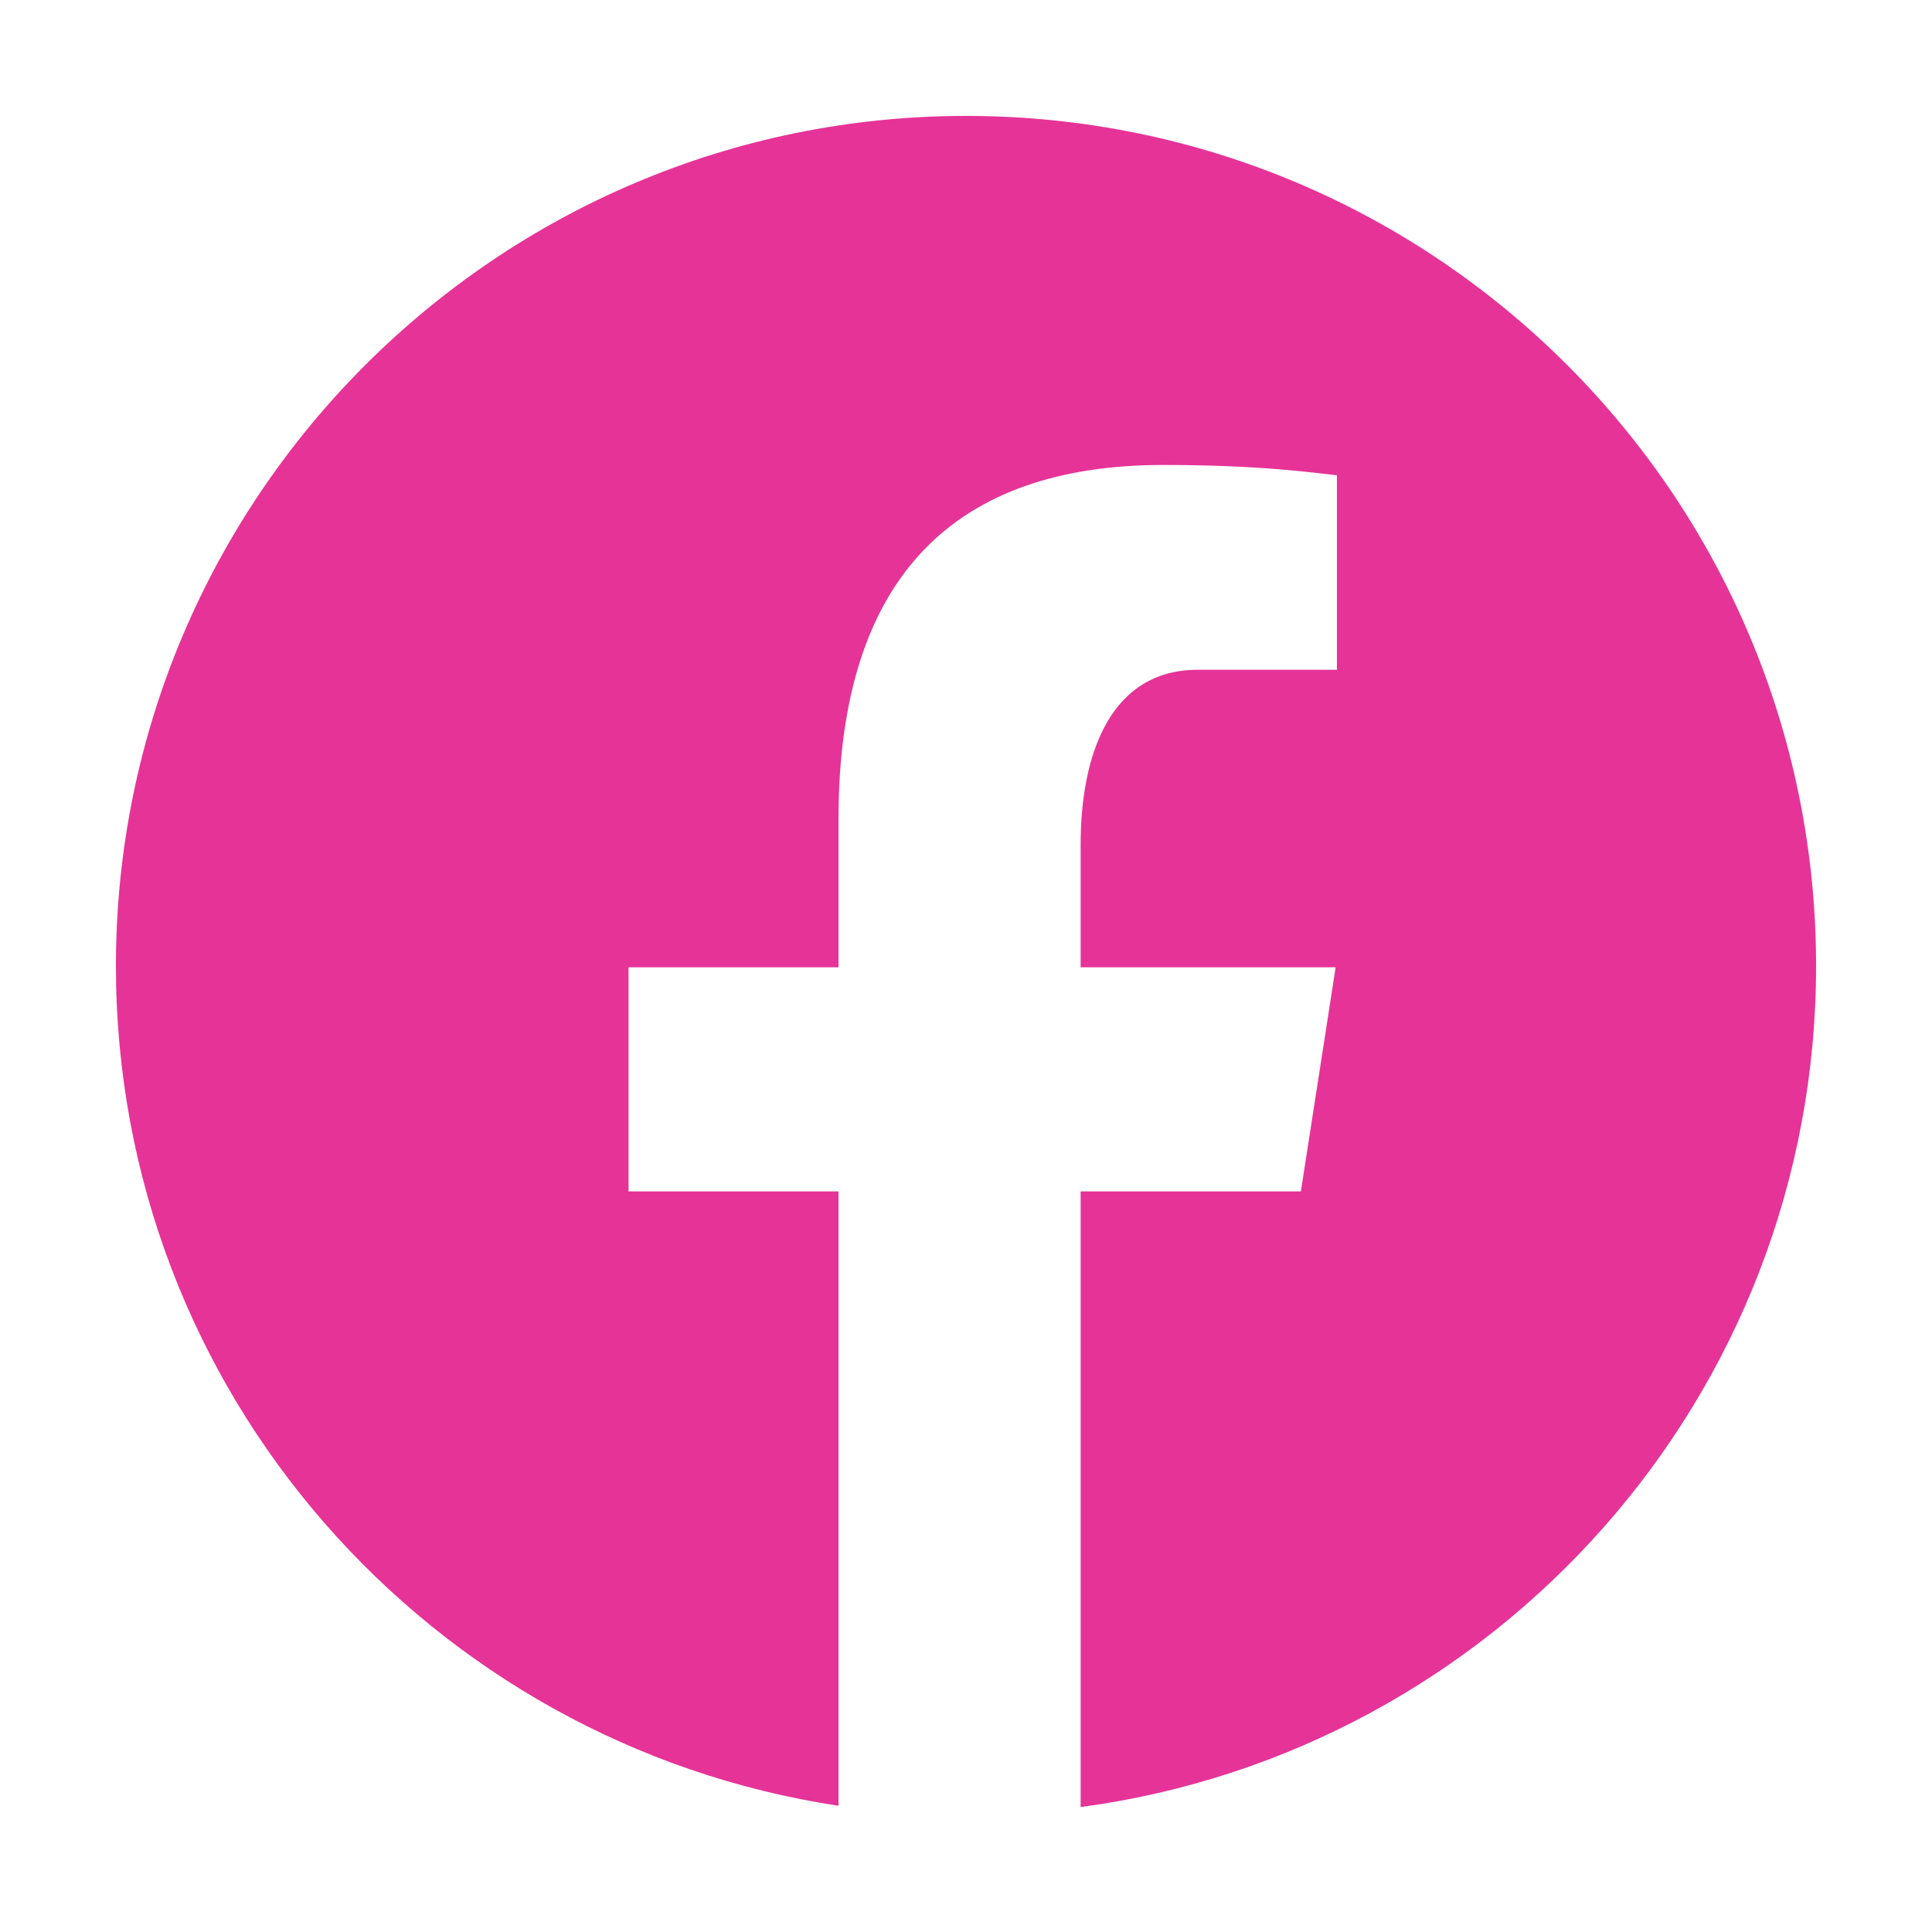 <?xml version="1.0" encoding="utf-8"?>
<!-- Generator: Adobe Illustrator 26.5.0, SVG Export Plug-In . SVG Version: 6.00 Build 0)  -->
<svg version="1.1" id="レイヤー_1" xmlns="http://www.w3.org/2000/svg" xmlns:xlink="http://www.w3.org/1999/xlink" x="0px"
	 y="0px" viewBox="0 0 150 150" style="enable-background:new 0 0 150 150;" xml:space="preserve">
<style type="text/css">
	.st0{fill:#E63398;}
</style>
<path class="st0" d="M75,9C38.6,9,9,38.6,9,75c0,33.1,24.4,60.4,56.1,65.2V92.5H48.8V75.1h16.3V63.6c0-19.1,9.3-27.5,25.2-27.5
	c7.6,0,11.6,0.6,13.5,0.8v15.1H93c-6.7,0-9.1,6.4-9.1,13.6v9.5h19.8L101,92.5H83.9v47.8C116.1,136,141,108.4,141,75
	C141,38.6,111.5,9,75,9z"/>
</svg>
